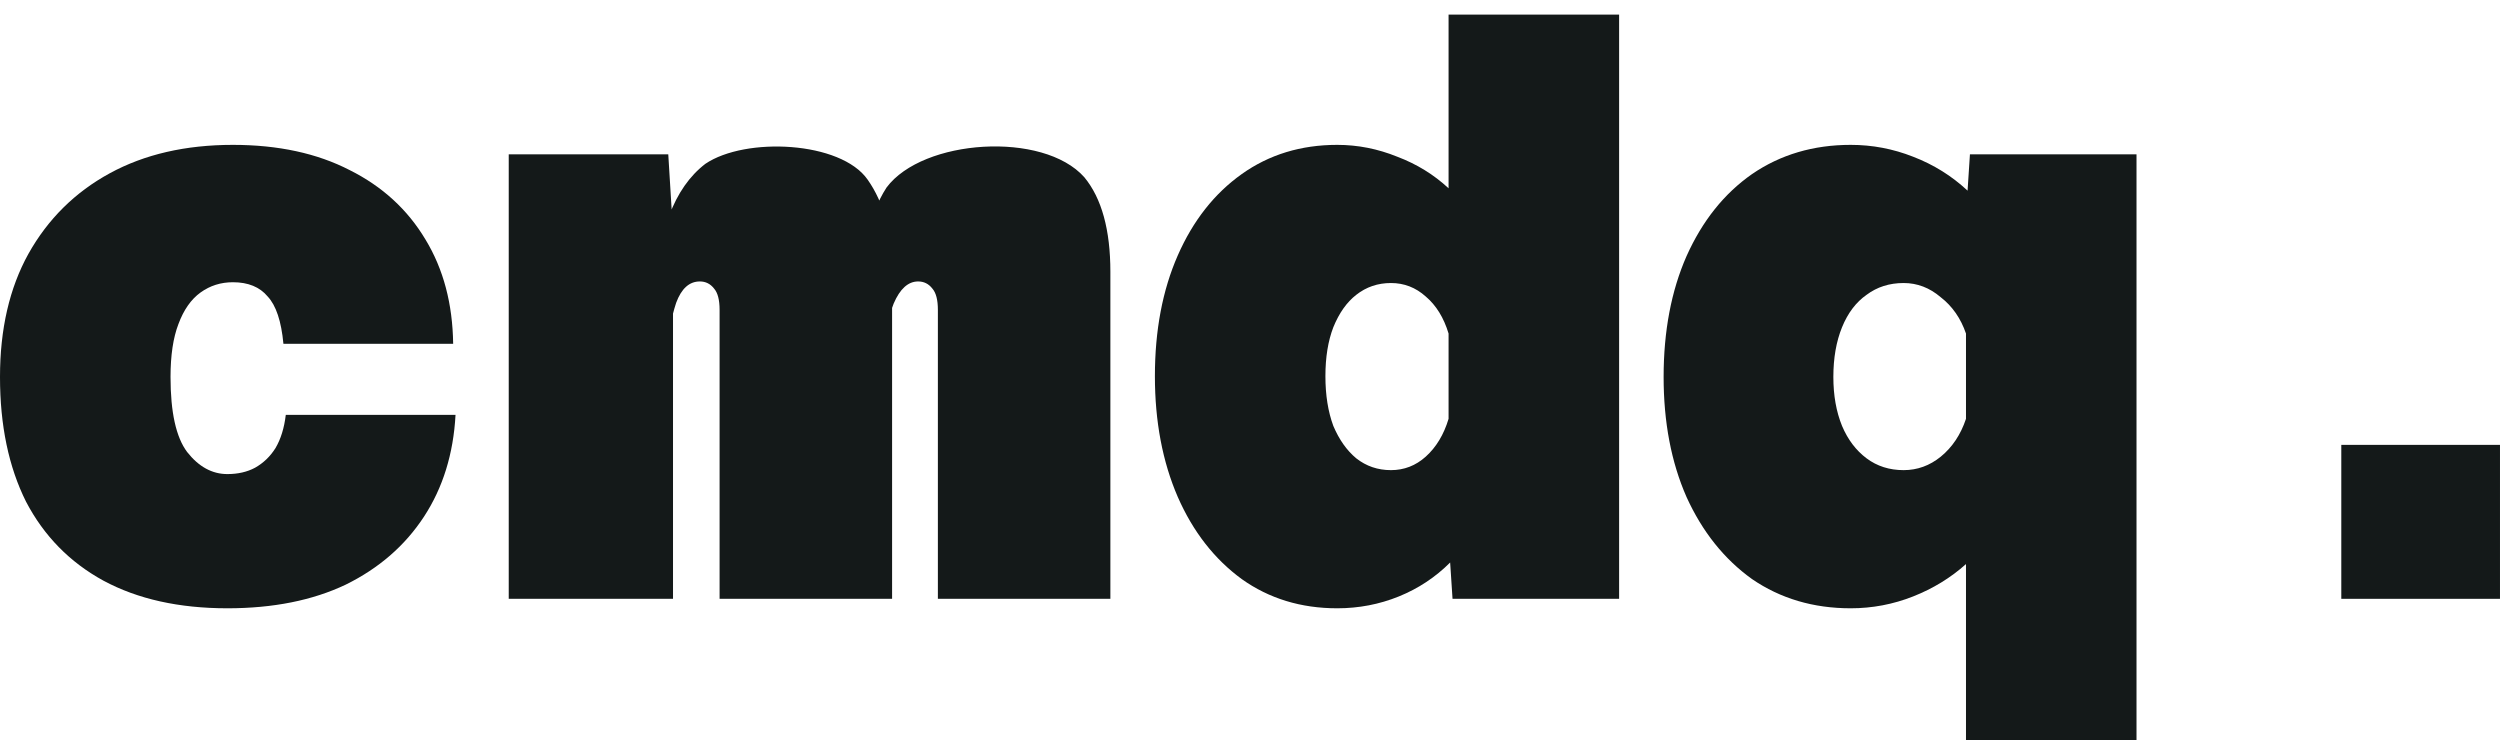 <svg width="152" height="45" viewBox="0 0 152 45" fill="none" xmlns="http://www.w3.org/2000/svg">
<path d="M13.824 36.984C10.88 36.984 8.368 36.424 6.288 35.304C4.24 34.184 2.672 32.584 1.584 30.504C0.528 28.392 0 25.864 0 22.92C0 20.008 0.576 17.512 1.728 15.432C2.912 13.32 4.56 11.688 6.672 10.536C8.784 9.384 11.28 8.808 14.16 8.808C16.912 8.808 19.28 9.32 21.264 10.344C23.248 11.336 24.784 12.744 25.872 14.568C26.96 16.36 27.52 18.472 27.552 20.904H17.232C17.104 19.528 16.784 18.568 16.272 18.024C15.792 17.448 15.088 17.16 14.16 17.16C13.424 17.16 12.768 17.368 12.192 17.784C11.616 18.2 11.168 18.84 10.848 19.704C10.528 20.536 10.368 21.608 10.368 22.92C10.368 25.064 10.704 26.584 11.376 27.48C12.08 28.376 12.896 28.824 13.824 28.824C14.464 28.824 15.024 28.696 15.504 28.44C16.016 28.152 16.432 27.752 16.752 27.24C17.072 26.696 17.28 26.024 17.376 25.224H27.696C27.568 27.592 26.928 29.656 25.776 31.416C24.624 33.176 23.04 34.552 21.024 35.544C19.008 36.504 16.608 36.984 13.824 36.984Z" fill="#141919"/>
<path d="M57.023 36.408V18.84C57.023 18.232 56.911 17.8 56.687 17.544C56.463 17.256 56.175 17.112 55.823 17.112C55.215 17.112 54.719 17.56 54.335 18.456C53.983 19.352 53.615 20.904 53.231 23.112L52.703 18.264C52.383 15.416 52.783 13.128 53.903 11.4C56.107 8.444 63.424 7.958 65.927 10.776C66.983 12.056 67.511 13.976 67.511 16.536V36.408H57.023ZM30.931 36.408V9.384H40.631L40.919 14.088V36.408H30.931ZM43.751 36.408V18.84C43.751 18.232 43.639 17.8 43.415 17.544C43.191 17.256 42.903 17.112 42.551 17.112C41.911 17.112 41.431 17.544 41.111 18.408C40.823 19.272 40.487 20.84 40.103 23.112L40.199 17.928C40.007 16.072 40.167 14.472 40.679 13.128C41.191 11.752 41.927 10.696 42.887 9.96C45.33 8.309 51.119 8.582 52.751 10.92C53.743 12.328 54.239 14.168 54.239 16.44V36.408H43.751Z" fill="#141919"/>
<path d="M81.305 8.808C82.553 8.808 83.769 9.048 84.954 9.528C86.138 9.976 87.177 10.616 88.073 11.448V0.888H98.442V36.408H88.314L88.169 34.2C87.273 35.096 86.234 35.784 85.049 36.264C83.865 36.744 82.618 36.984 81.305 36.984C79.097 36.984 77.162 36.392 75.498 35.208C73.834 33.992 72.537 32.328 71.609 30.216C70.681 28.072 70.218 25.624 70.218 22.872C70.218 20.088 70.681 17.64 71.609 15.528C72.537 13.416 73.834 11.768 75.498 10.584C77.162 9.4 79.097 8.808 81.305 8.808ZM84.57 28.584C85.37 28.584 86.073 28.312 86.681 27.768C87.322 27.192 87.785 26.424 88.073 25.464V20.28C87.785 19.32 87.322 18.568 86.681 18.024C86.073 17.48 85.37 17.208 84.57 17.208C83.769 17.208 83.066 17.448 82.457 17.928C81.882 18.376 81.418 19.032 81.066 19.896C80.746 20.728 80.585 21.72 80.585 22.872C80.585 24.024 80.746 25.032 81.066 25.896C81.418 26.728 81.882 27.384 82.457 27.864C83.066 28.344 83.769 28.584 84.57 28.584Z" fill="#141919"/>
<path d="M112.524 8.808C113.836 8.808 115.1 9.048 116.316 9.528C117.564 10.008 118.668 10.696 119.628 11.592L119.772 9.384H129.9V45H119.532V34.296C118.604 35.128 117.532 35.784 116.316 36.264C115.1 36.744 113.836 36.984 112.524 36.984C110.252 36.984 108.252 36.392 106.524 35.208C104.828 33.992 103.5 32.328 102.54 30.216C101.612 28.104 101.148 25.672 101.148 22.92C101.148 20.136 101.612 17.688 102.54 15.576C103.5 13.432 104.828 11.768 106.524 10.584C108.252 9.4 110.252 8.808 112.524 8.808ZM115.74 28.584C116.572 28.584 117.324 28.312 117.996 27.768C118.7 27.192 119.212 26.424 119.532 25.464V20.28C119.212 19.352 118.7 18.616 117.996 18.072C117.324 17.496 116.572 17.208 115.74 17.208C114.876 17.208 114.124 17.448 113.484 17.928C112.844 18.376 112.348 19.032 111.996 19.896C111.644 20.76 111.468 21.768 111.468 22.92C111.468 24.04 111.644 25.032 111.996 25.896C112.348 26.728 112.844 27.384 113.484 27.864C114.124 28.344 114.876 28.584 115.74 28.584Z" fill="#141919"/>
<path d="M142.351 36.408V27.048H151.999V36.408H142.351Z" fill="#141919"/>
</svg>
